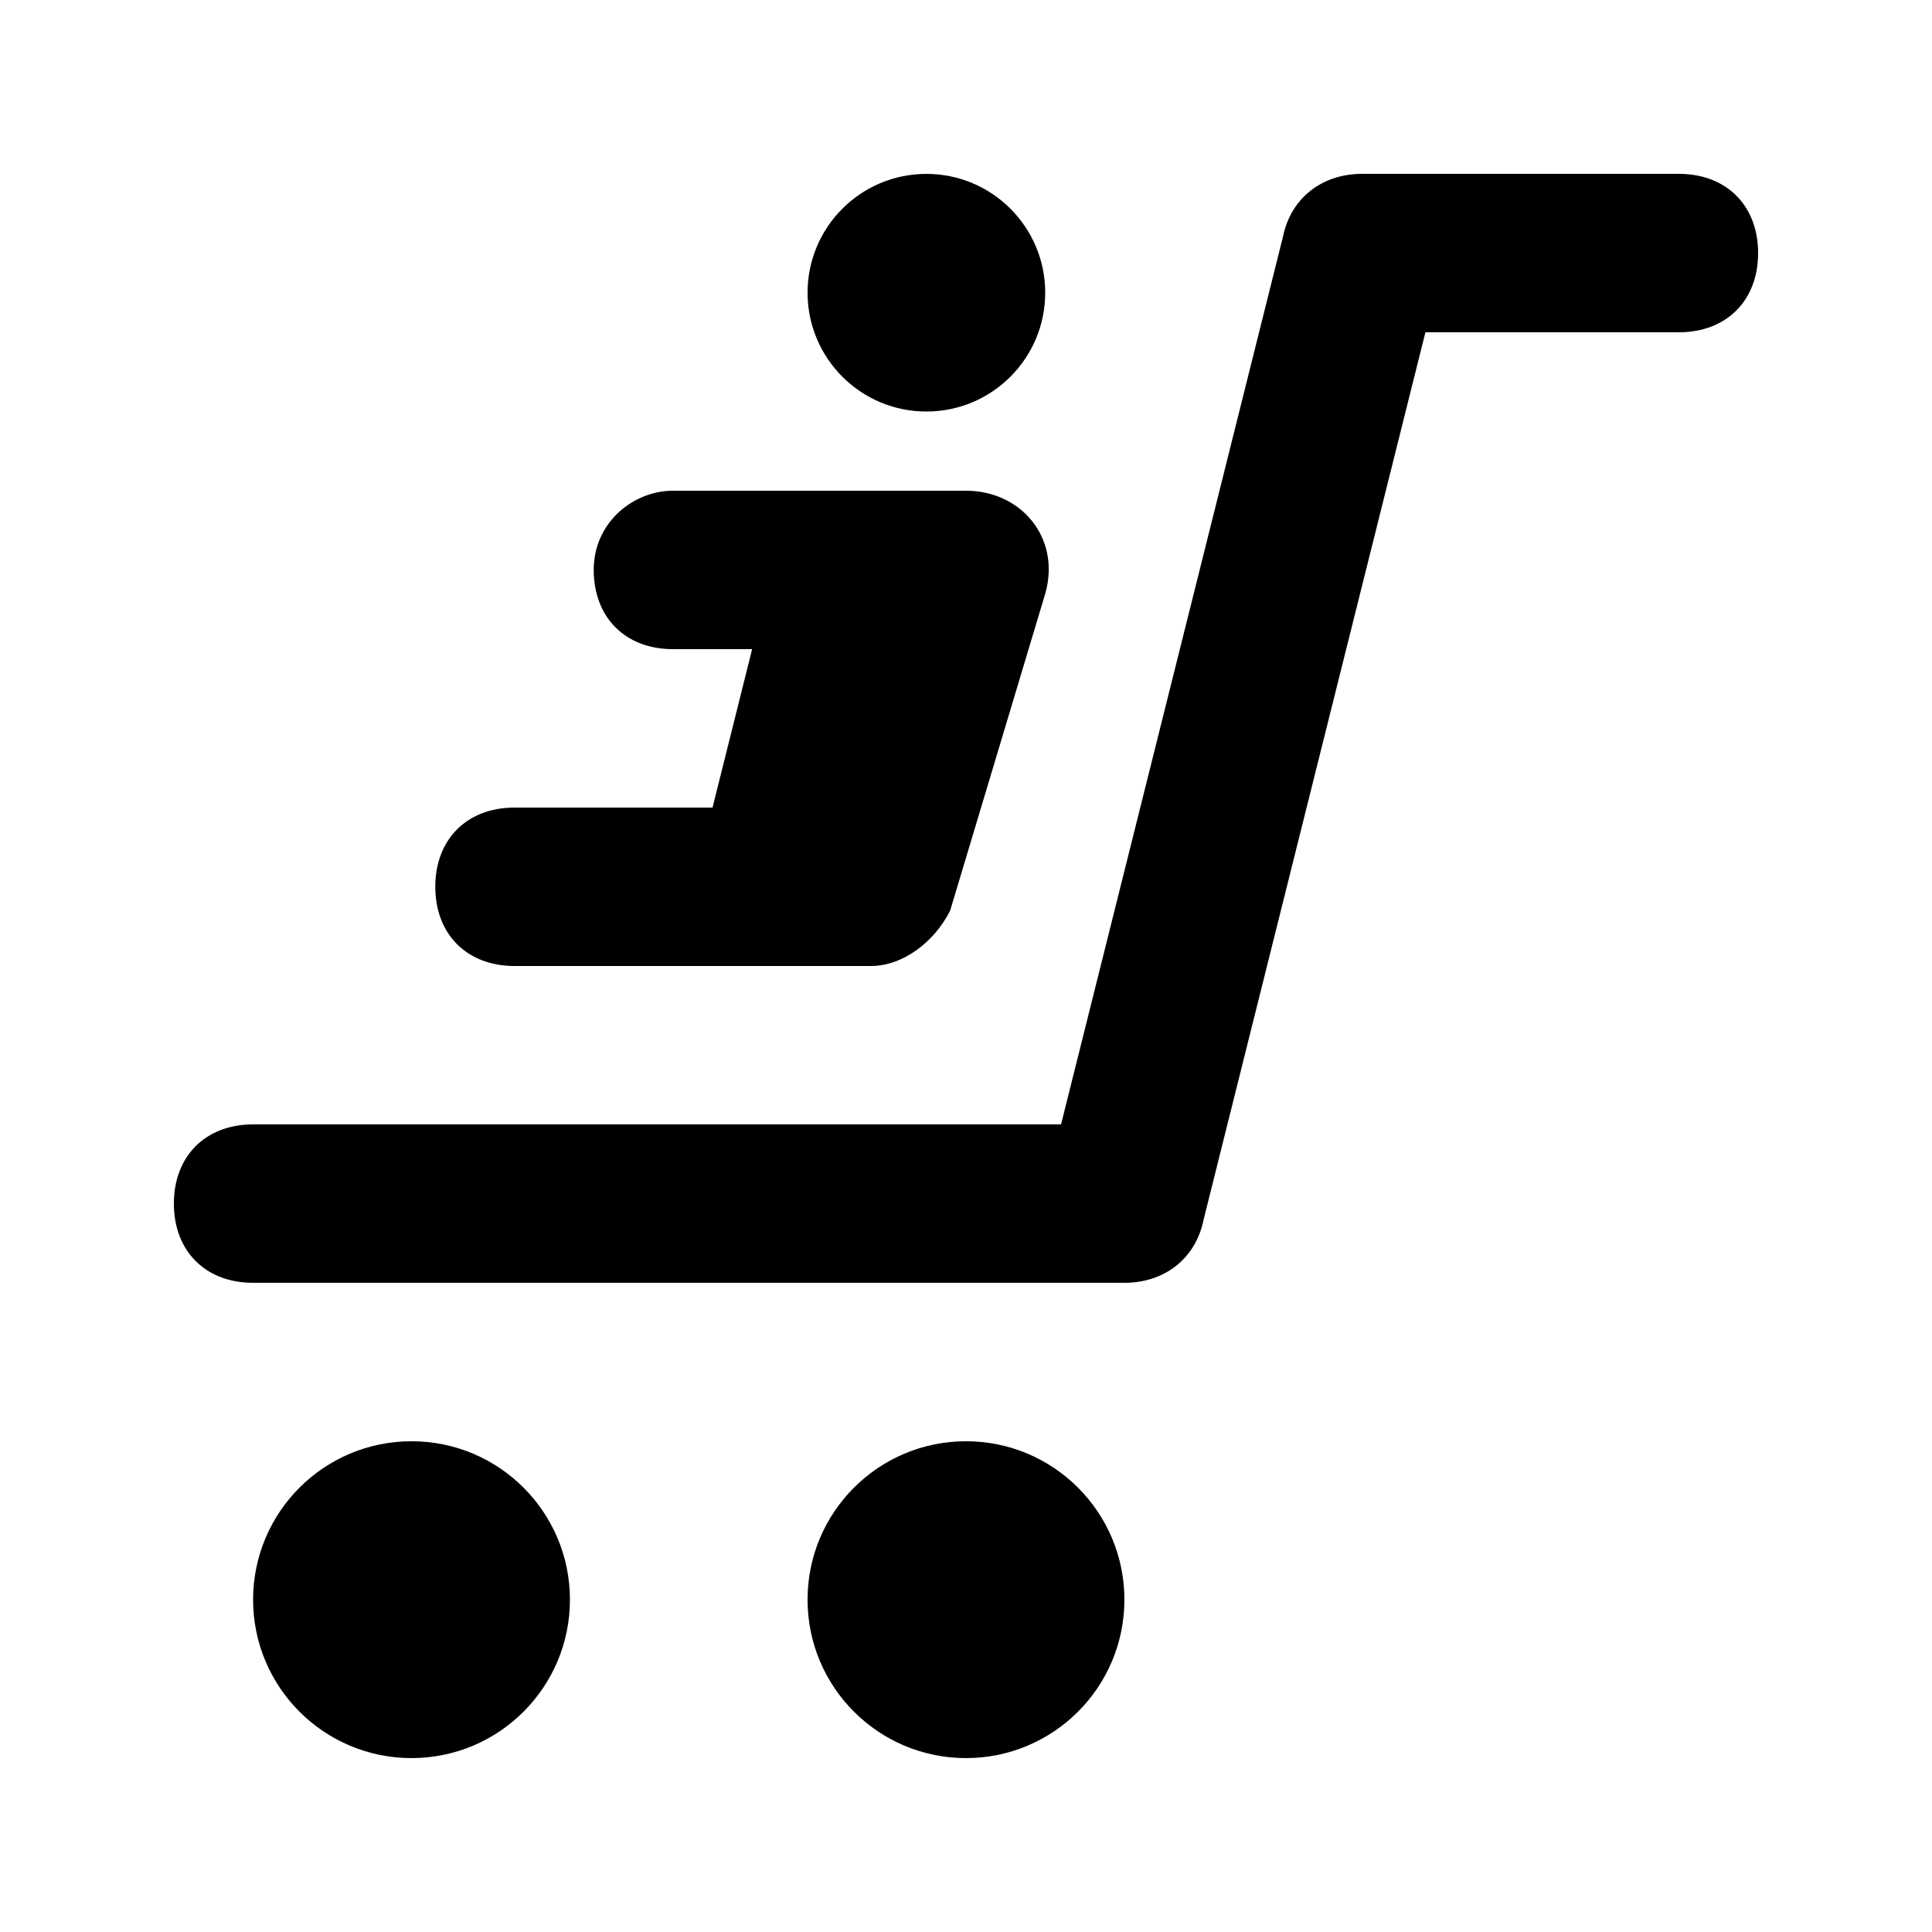 <?xml version="1.0" encoding="UTF-8"?>
<!-- Uploaded to: ICON Repo, www.iconrepo.com, Generator: ICON Repo Mixer Tools -->
<svg fill="#000000" width="800px" height="800px" version="1.1" viewBox="144 144 512 512" xmlns="http://www.w3.org/2000/svg">
 <g>
  <path d="m441.98 483.96h-230.91c-12.594 0-20.992-8.398-20.992-20.992s8.398-20.992 20.992-20.992h214.12l58.777-235.11c2.102-10.496 10.496-16.793 20.992-16.793h83.969c12.594 0 20.992 8.398 20.992 20.992s-8.398 20.992-20.992 20.992h-67.176l-58.773 235.11c-2.102 10.496-10.496 16.793-20.992 16.793z"/>
  <path d="m295.04 567.93c0 23.188-18.797 41.984-41.984 41.984s-41.984-18.797-41.984-41.984 18.797-41.984 41.984-41.984 41.984 18.797 41.984 41.984"/>
  <path d="m441.98 567.93c0 23.188-18.797 41.984-41.984 41.984s-41.984-18.797-41.984-41.984 18.797-41.984 41.984-41.984 41.984 18.797 41.984 41.984"/>
  <path d="m420.99 221.57c0 17.391-14.098 31.488-31.488 31.488s-31.488-14.098-31.488-31.488 14.098-31.488 31.488-31.488 31.488 14.098 31.488 31.488"/>
  <path d="m301.34 295.04c0 12.594 8.398 20.992 20.992 20.992h20.992l-10.496 41.984h-52.48c-12.594 0-20.992 8.398-20.992 20.992s8.398 20.992 20.992 20.992h94.465c8.398 0 16.793-6.297 20.992-14.695l25.191-83.969c4.195-14.695-6.301-27.289-20.992-27.289h-77.672c-10.496 0-20.992 8.395-20.992 20.992z"/>
 </g>
</svg>